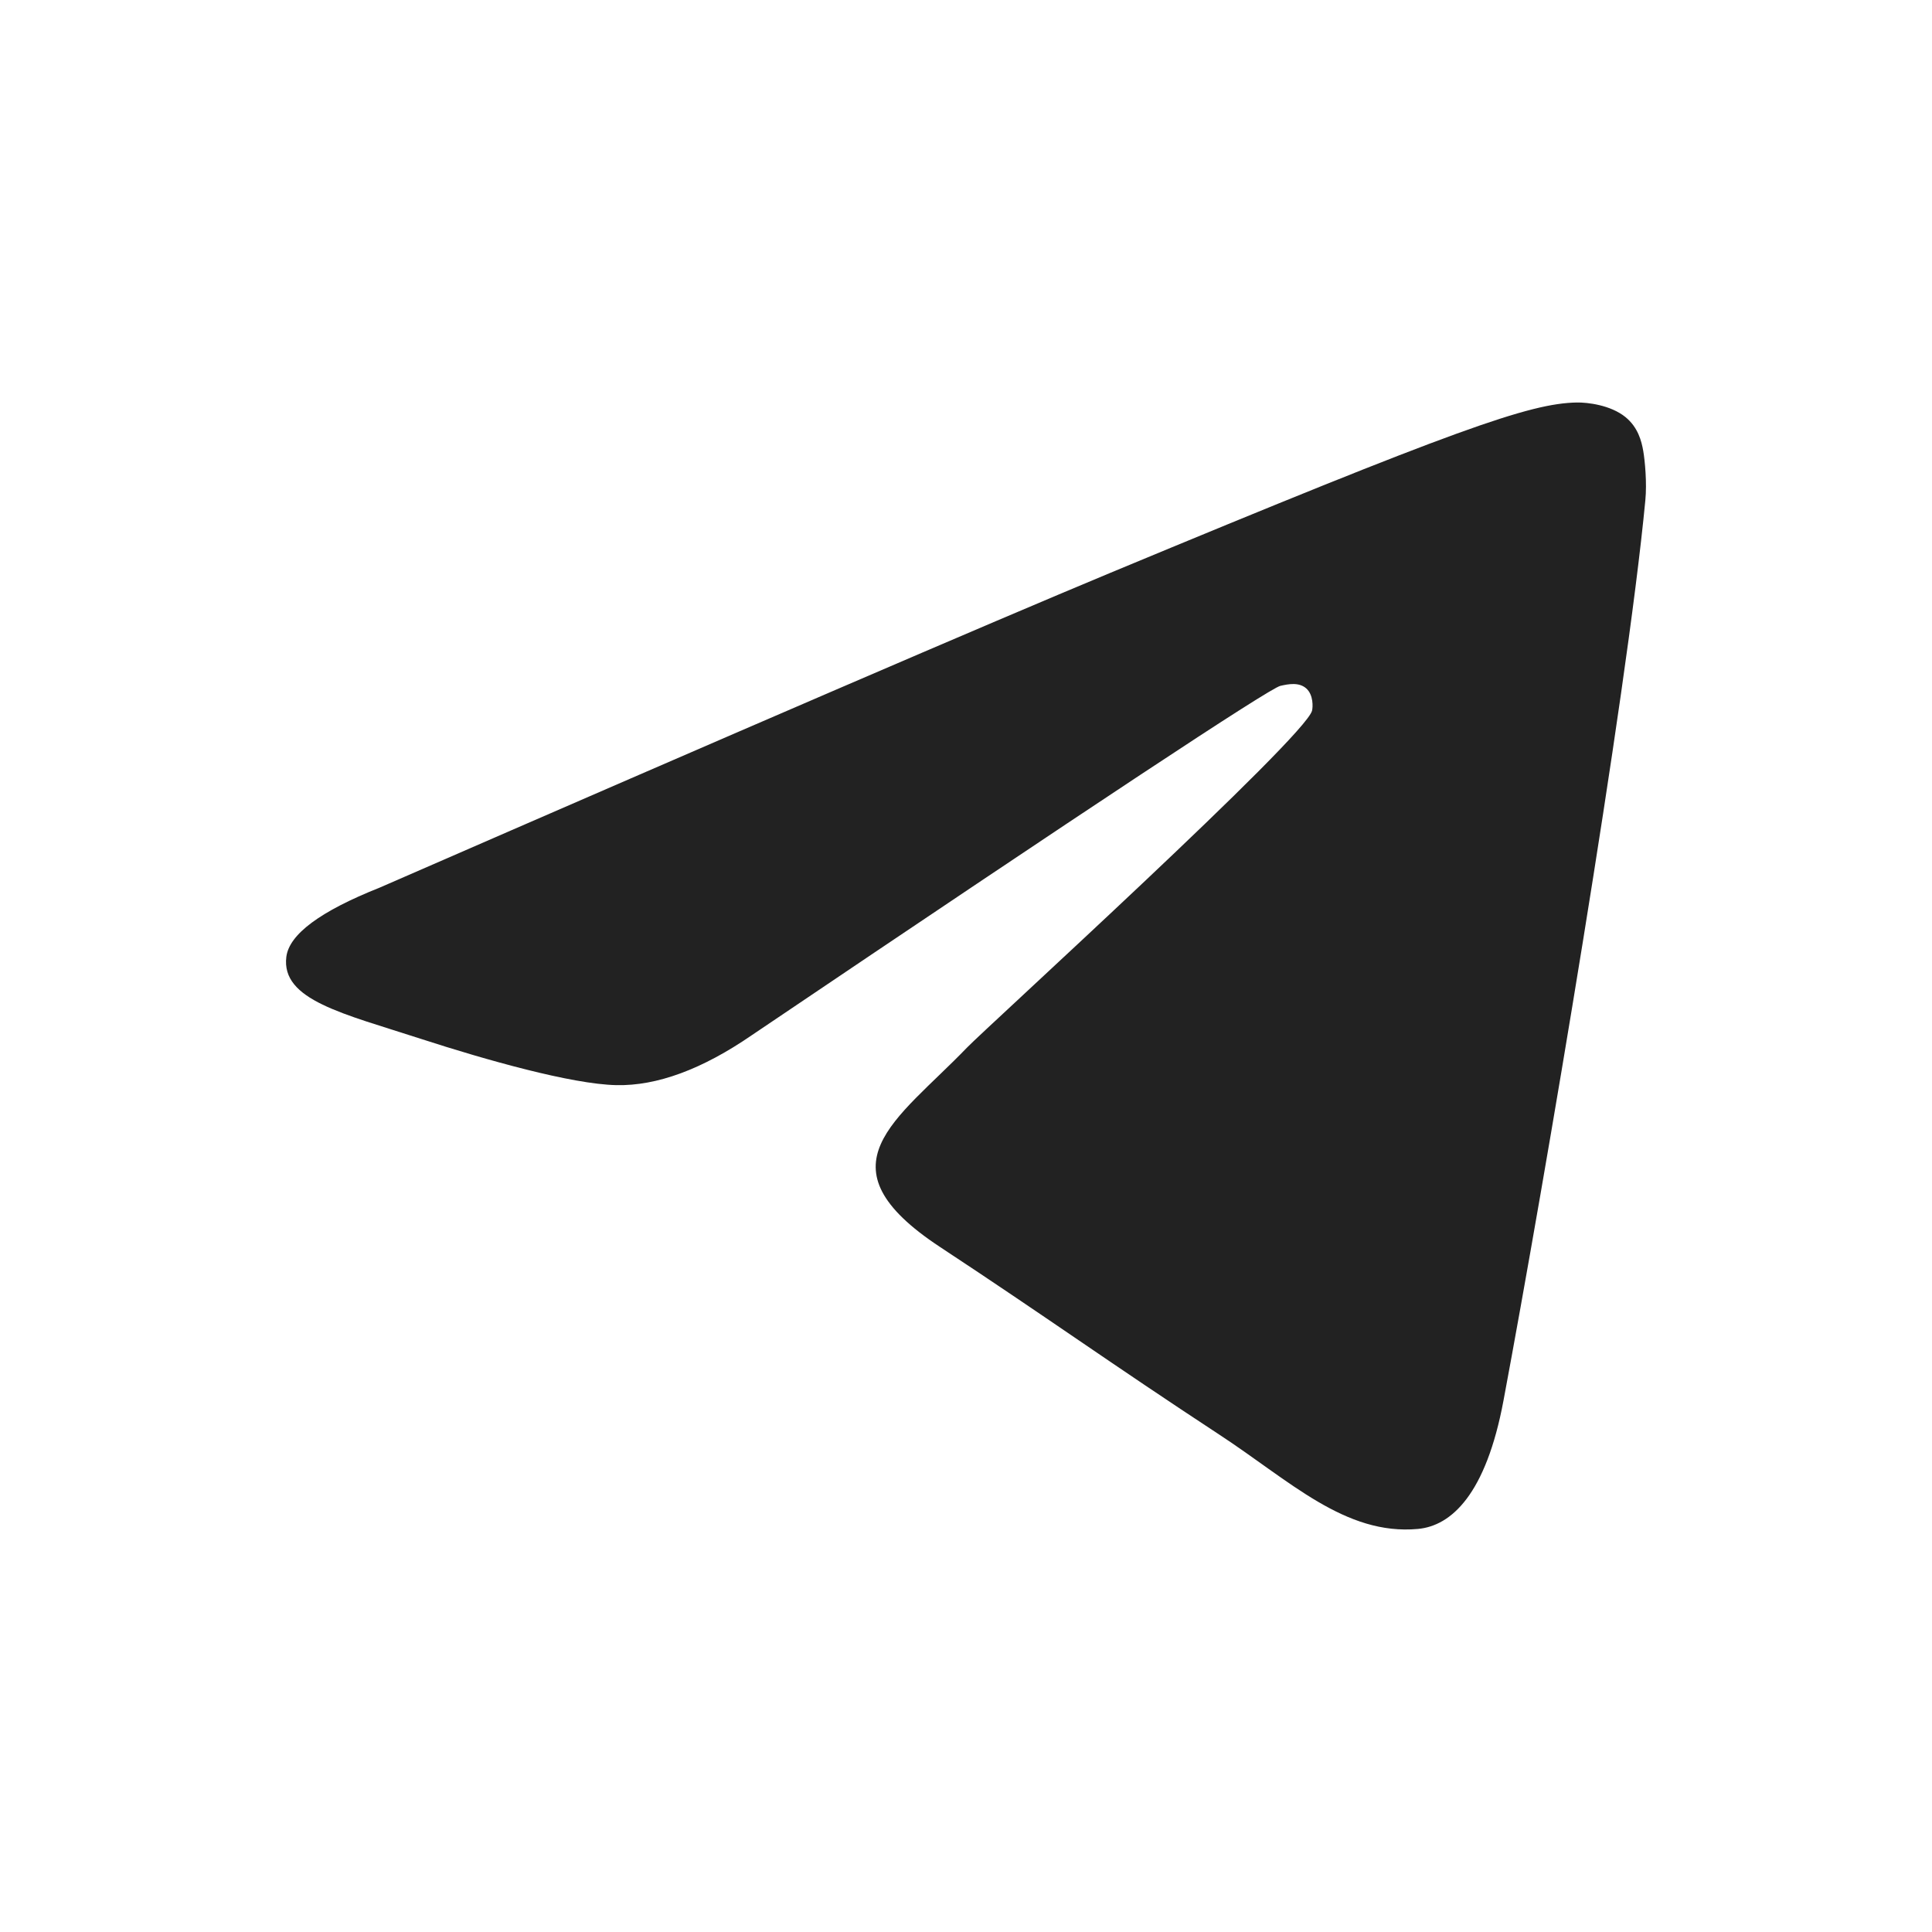 <?xml version="1.0" encoding="UTF-8"?> <svg xmlns="http://www.w3.org/2000/svg" width="24" height="24" viewBox="0 0 24 24" fill="none"> <path fill-rule="evenodd" clip-rule="evenodd" d="M4.715 11.027C9.249 9.051 12.273 7.749 13.786 7.119C18.106 5.323 19.004 5.01 19.589 5C19.718 4.998 20.005 5.03 20.192 5.181C20.349 5.309 20.392 5.481 20.413 5.602C20.434 5.723 20.46 5.999 20.439 6.215C20.205 8.674 19.192 14.643 18.677 17.398C18.459 18.564 18.029 18.955 17.614 18.993C16.71 19.076 16.024 18.396 15.149 17.823C13.78 16.925 13.007 16.366 11.678 15.491C10.142 14.479 11.138 13.922 12.013 13.013C12.242 12.775 16.222 9.155 16.299 8.827C16.309 8.786 16.318 8.633 16.227 8.552C16.136 8.471 16.002 8.498 15.905 8.52C15.768 8.552 13.58 9.997 9.343 12.857C8.723 13.284 8.16 13.491 7.656 13.48C7.101 13.468 6.033 13.166 5.238 12.908C4.264 12.591 3.49 12.424 3.557 11.886C3.593 11.606 3.978 11.32 4.715 11.027Z" fill="#222222"></path> </svg> 